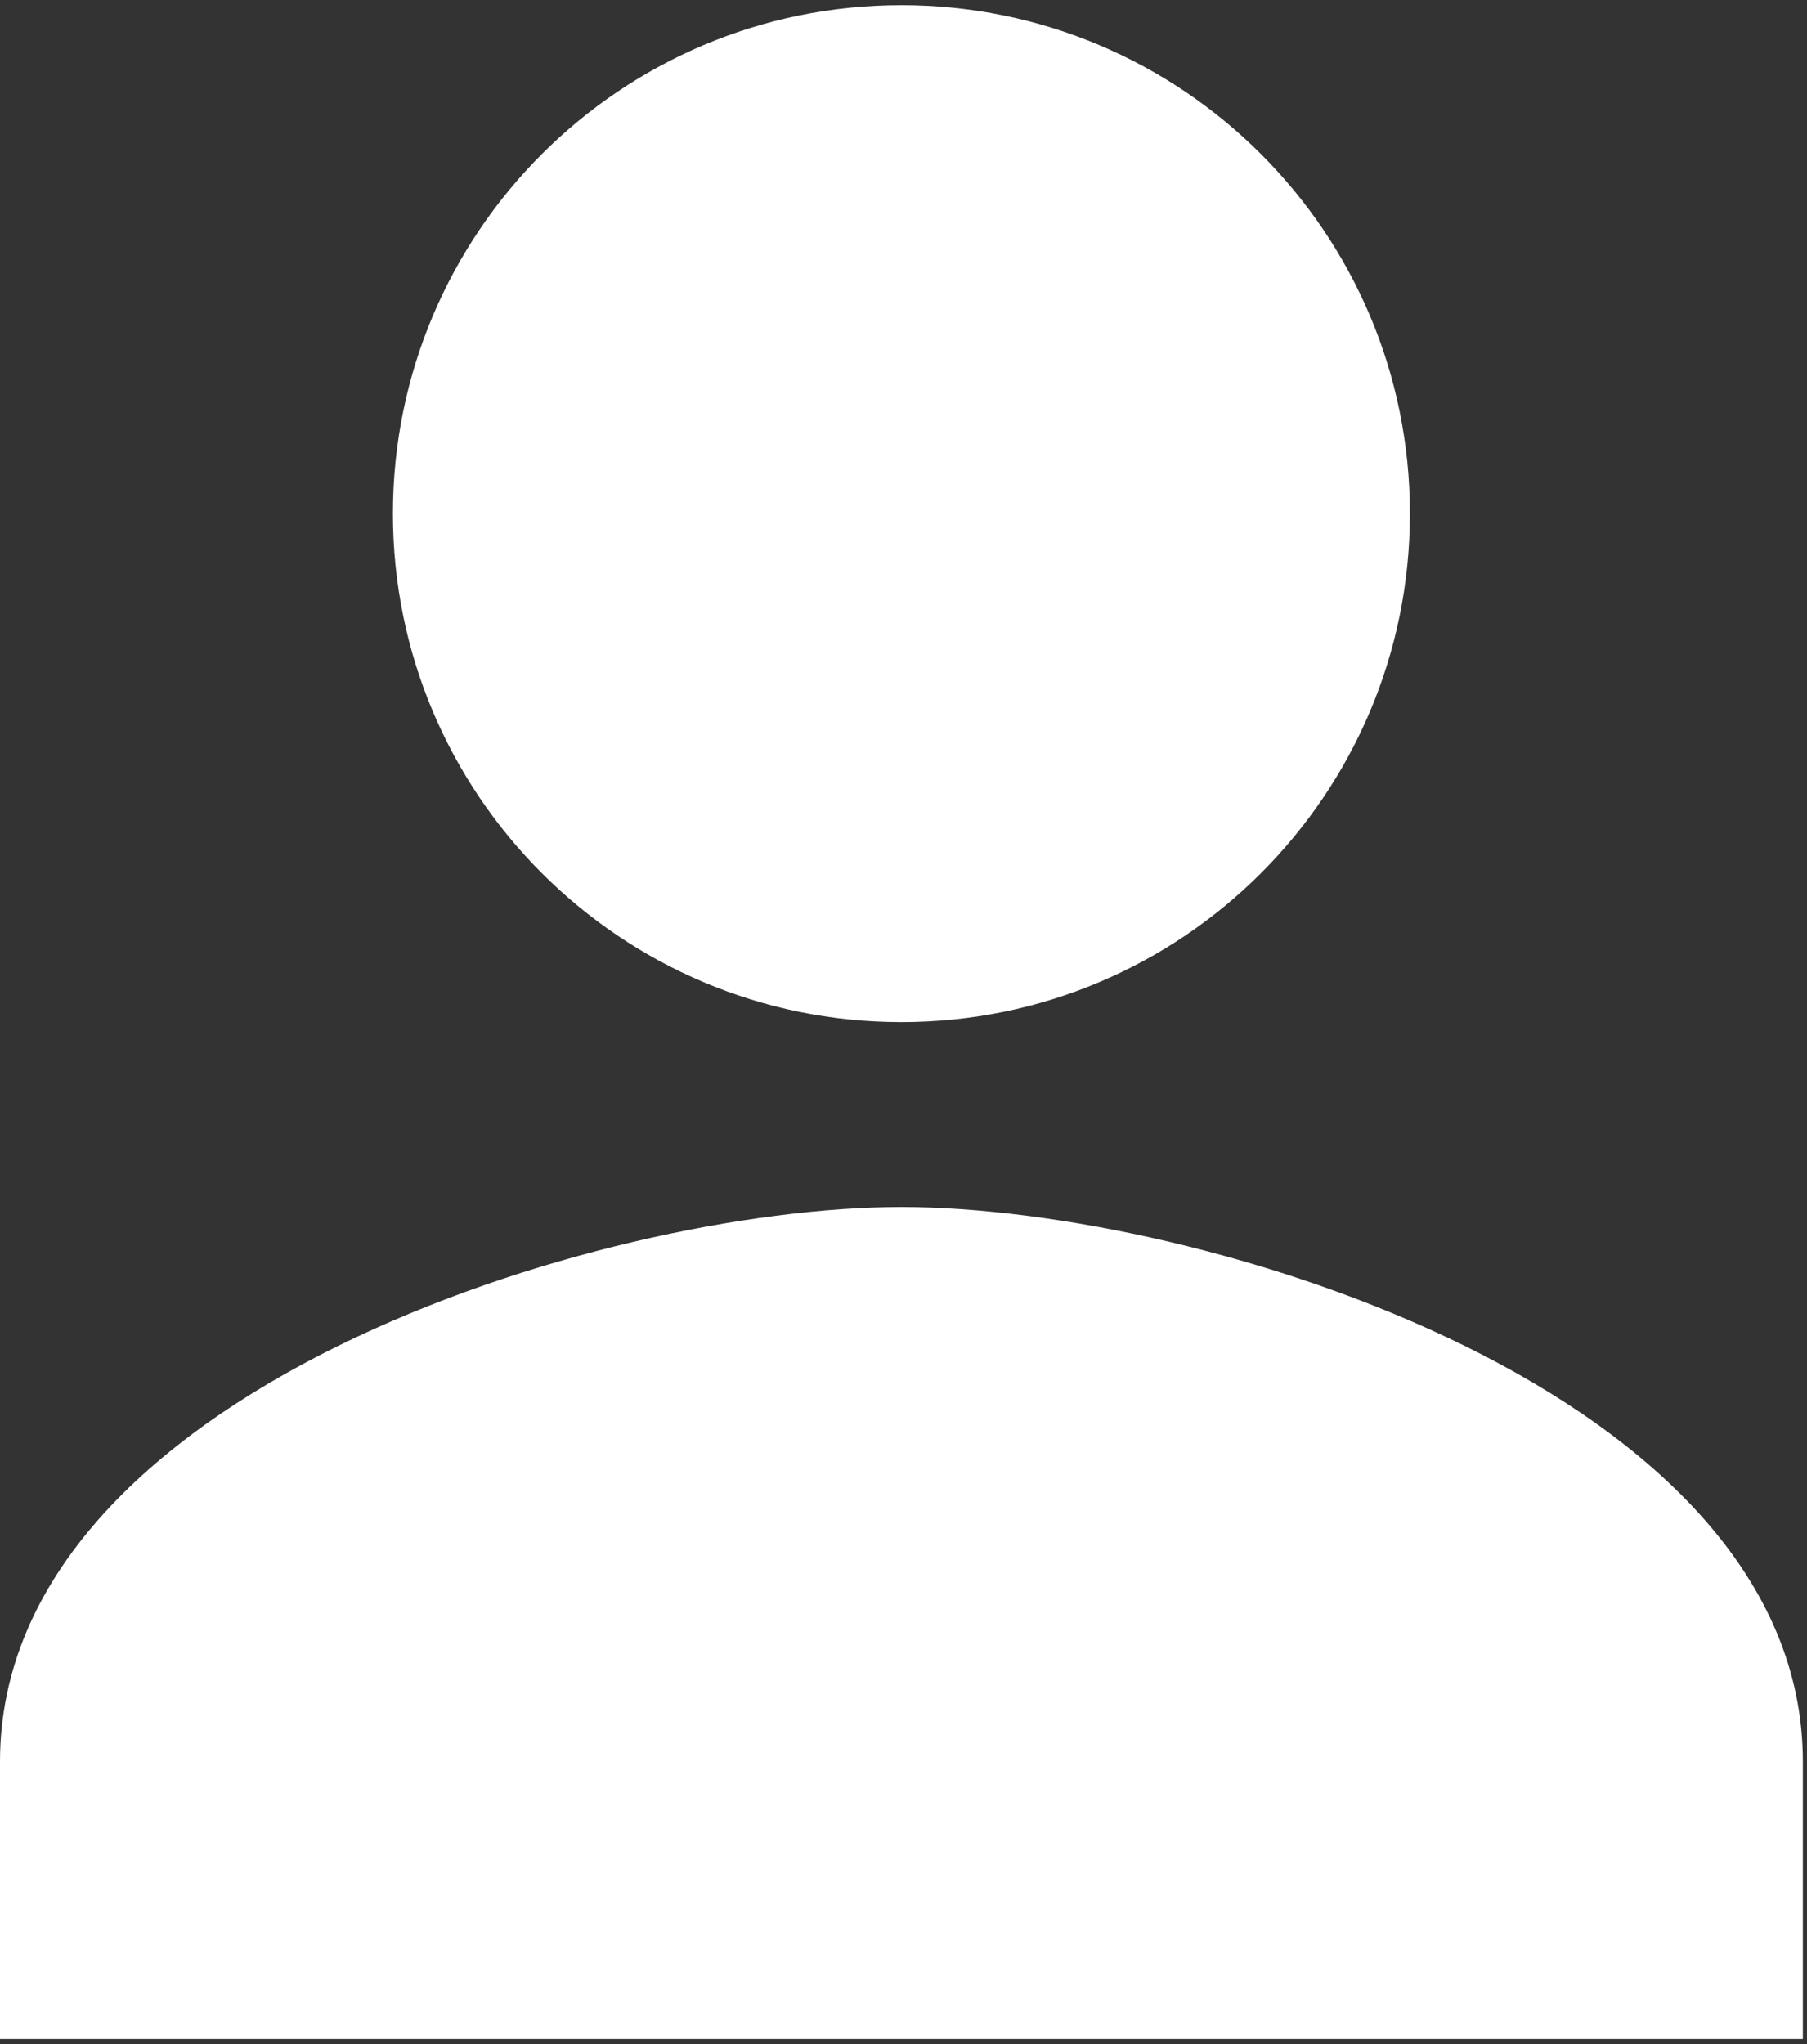 <svg width="99" height="112" viewBox="0 0 99 112" fill="none" xmlns="http://www.w3.org/2000/svg">
<rect x="0" y="0" width="99" height="112" fill="#333333" stroke="none"/>
<path d="M49.386 66.13C32.902 66.13 0 76.312 0 96.522V111.718H98.773V96.522C98.773 76.312 65.871 66.13 49.386 66.13Z" fill="white"/>
<path d="M49.386 56C64.772 56 77.245 43.527 77.245 28.141C77.245 12.755 64.772 0.282 49.386 0.282C34 0.282 21.527 12.755 21.527 28.141C21.527 43.527 34 56 49.386 56Z" fill="white"/>
</svg>
